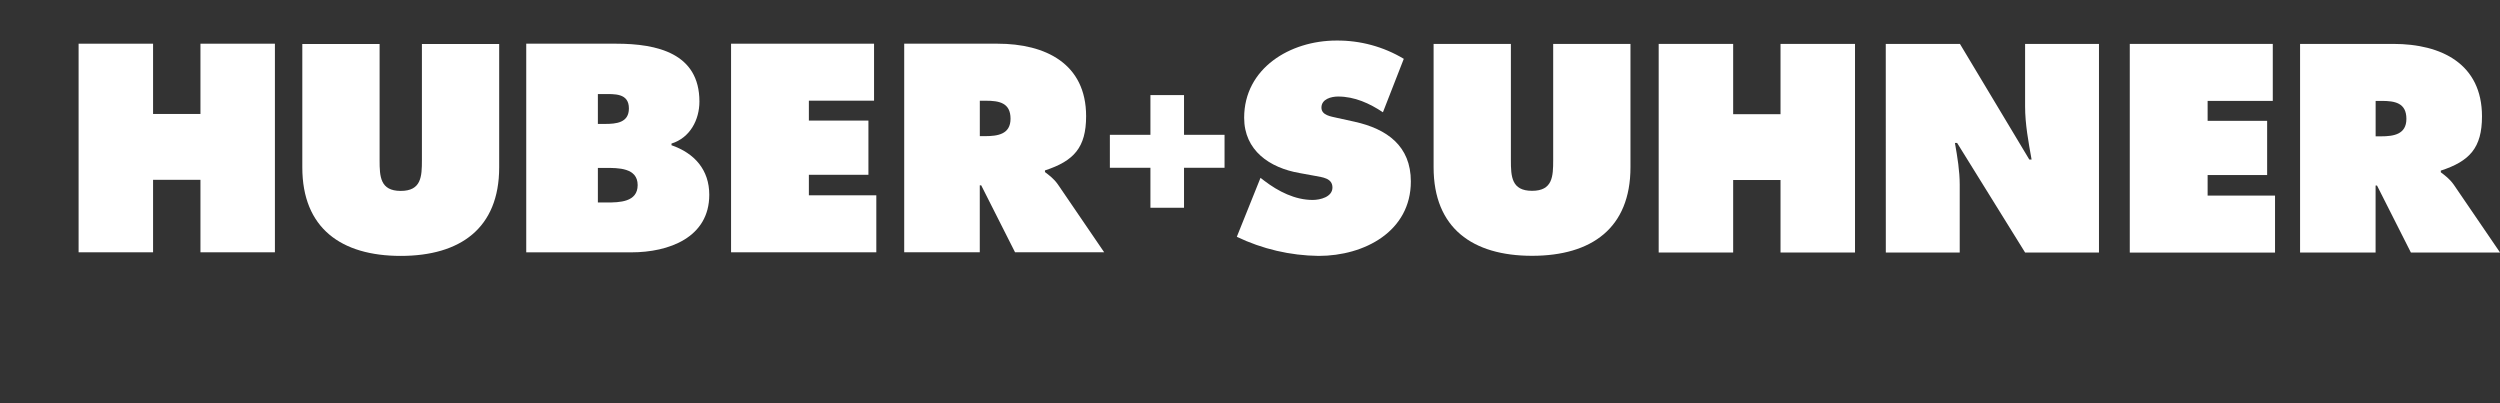 <svg width="186" height="30" viewBox="0 0 186 30" fill="none" xmlns="http://www.w3.org/2000/svg">
<rect x="0" y="0" width="186" height="30" fill="#333333" stroke="none"/>
<g clip-path="url(#clip0_21377_209)">
<path d="M5.848 3.251H11.388V8.479H14.914V3.251H20.453V18.771H14.914V13.378H11.388V18.771H5.848V3.251Z" fill="white"/>
<path d="M37.139 3.272V12.454C37.139 16.982 34.241 19.039 29.816 19.039C25.391 19.039 22.492 16.981 22.492 12.454V3.272H28.242V11.92C28.242 13.135 28.284 14.204 29.816 14.204C31.348 14.204 31.39 13.133 31.39 11.92V3.272H37.139Z" fill="white"/>
<path d="M39.152 3.251H45.846C48.911 3.251 52.037 3.971 52.037 7.554C52.037 8.912 51.343 10.249 49.959 10.681V10.805C51.677 11.402 52.77 12.638 52.77 14.491C52.77 17.682 49.749 18.774 46.979 18.774H39.152V3.251ZM45.007 9.22C45.846 9.22 46.79 9.137 46.79 8.067C46.79 6.915 45.717 6.998 44.881 6.998H44.482V9.22H45.007ZM44.482 15.065H45.133C46.078 15.065 47.442 15.045 47.442 13.77C47.442 12.472 45.972 12.493 45.049 12.493H44.482V15.065Z" fill="white"/>
<path d="M54.391 3.251H65.029V7.49H60.18V8.971H64.611V13.004H60.18V14.531H65.198V18.771H54.391V3.251Z" fill="white"/>
<path d="M67.273 3.251H74.219C77.785 3.251 80.807 4.734 80.807 8.645C80.807 10.991 79.885 11.978 77.745 12.679V12.801C78.038 13.028 78.395 13.276 78.711 13.727L82.152 18.771H75.52L73.003 13.79H72.895V18.771H67.273V3.251ZM72.898 10.129H73.296C74.241 10.129 75.184 9.985 75.184 8.832C75.184 7.639 74.325 7.494 73.339 7.494H72.898V10.129Z" fill="white"/>
<path d="M93.782 13.23L94.075 13.457C95.105 14.239 96.343 14.876 97.663 14.876C98.231 14.876 99.134 14.651 99.134 13.951C99.134 13.25 98.382 13.19 97.852 13.087L96.7 12.877C94.453 12.489 92.565 11.193 92.565 8.761C92.565 5.076 95.986 3.017 99.427 3.017C101.196 2.999 102.934 3.471 104.442 4.377L102.89 8.353C101.902 7.694 100.787 7.182 99.553 7.182C99.049 7.182 98.315 7.367 98.315 8.005C98.315 8.581 99.028 8.664 99.469 8.768L100.77 9.054C103.203 9.591 104.967 10.866 104.967 13.501C104.967 17.206 101.526 19.039 98.105 19.039C95.995 19.013 93.916 18.528 92.019 17.618L93.782 13.23Z" fill="white"/>
<path d="M121.307 3.267V12.446C121.307 16.974 118.409 19.032 113.985 19.032C109.561 19.032 106.66 16.974 106.66 12.446V3.267H112.41V11.912C112.41 13.126 112.452 14.197 113.985 14.197C115.518 14.197 115.557 13.126 115.557 11.912V3.267H121.307Z" fill="white"/>
<path d="M123.406 3.267H128.947V8.496H132.471V3.267H138.013V18.787H132.471V13.393H128.947V18.787H123.406V3.267Z" fill="white"/>
<path d="M140.301 3.267H145.82L150.981 11.871H151.15C150.919 10.573 150.667 9.238 150.667 7.918V3.267H156.164V18.787H150.667L145.61 10.636H145.447C145.635 11.707 145.803 12.714 145.803 13.743V18.787H140.305L140.301 3.267Z" fill="white"/>
<path d="M158.455 3.267H169.095V7.507H164.247V8.99H168.675V13.023H164.247V14.552H169.262V18.792H158.455V3.267Z" fill="white"/>
<path d="M171.125 3.267H178.071C181.638 3.267 184.66 4.749 184.66 8.66C184.66 11.006 183.736 11.994 181.596 12.694V12.818C181.89 13.044 182.24 13.291 182.562 13.743L186.004 18.787H179.37L176.851 13.806H176.744V18.787H171.125V3.267ZM176.747 10.143H177.146C178.092 10.143 179.036 9.998 179.036 8.844C179.036 7.651 178.177 7.507 177.189 7.507H176.747V10.143Z" fill="white"/>
<path d="M85.592 7.075H88.091V10.03H91.106V12.482H88.091V15.457H85.592V12.482H82.574V10.03H85.592V7.075Z" fill="white"/>
</g>
<defs>
<clipPath id="clip0_21377_209">
<rect width="186" height="30" fill="white"/>
</clipPath>
</defs>
</svg>

